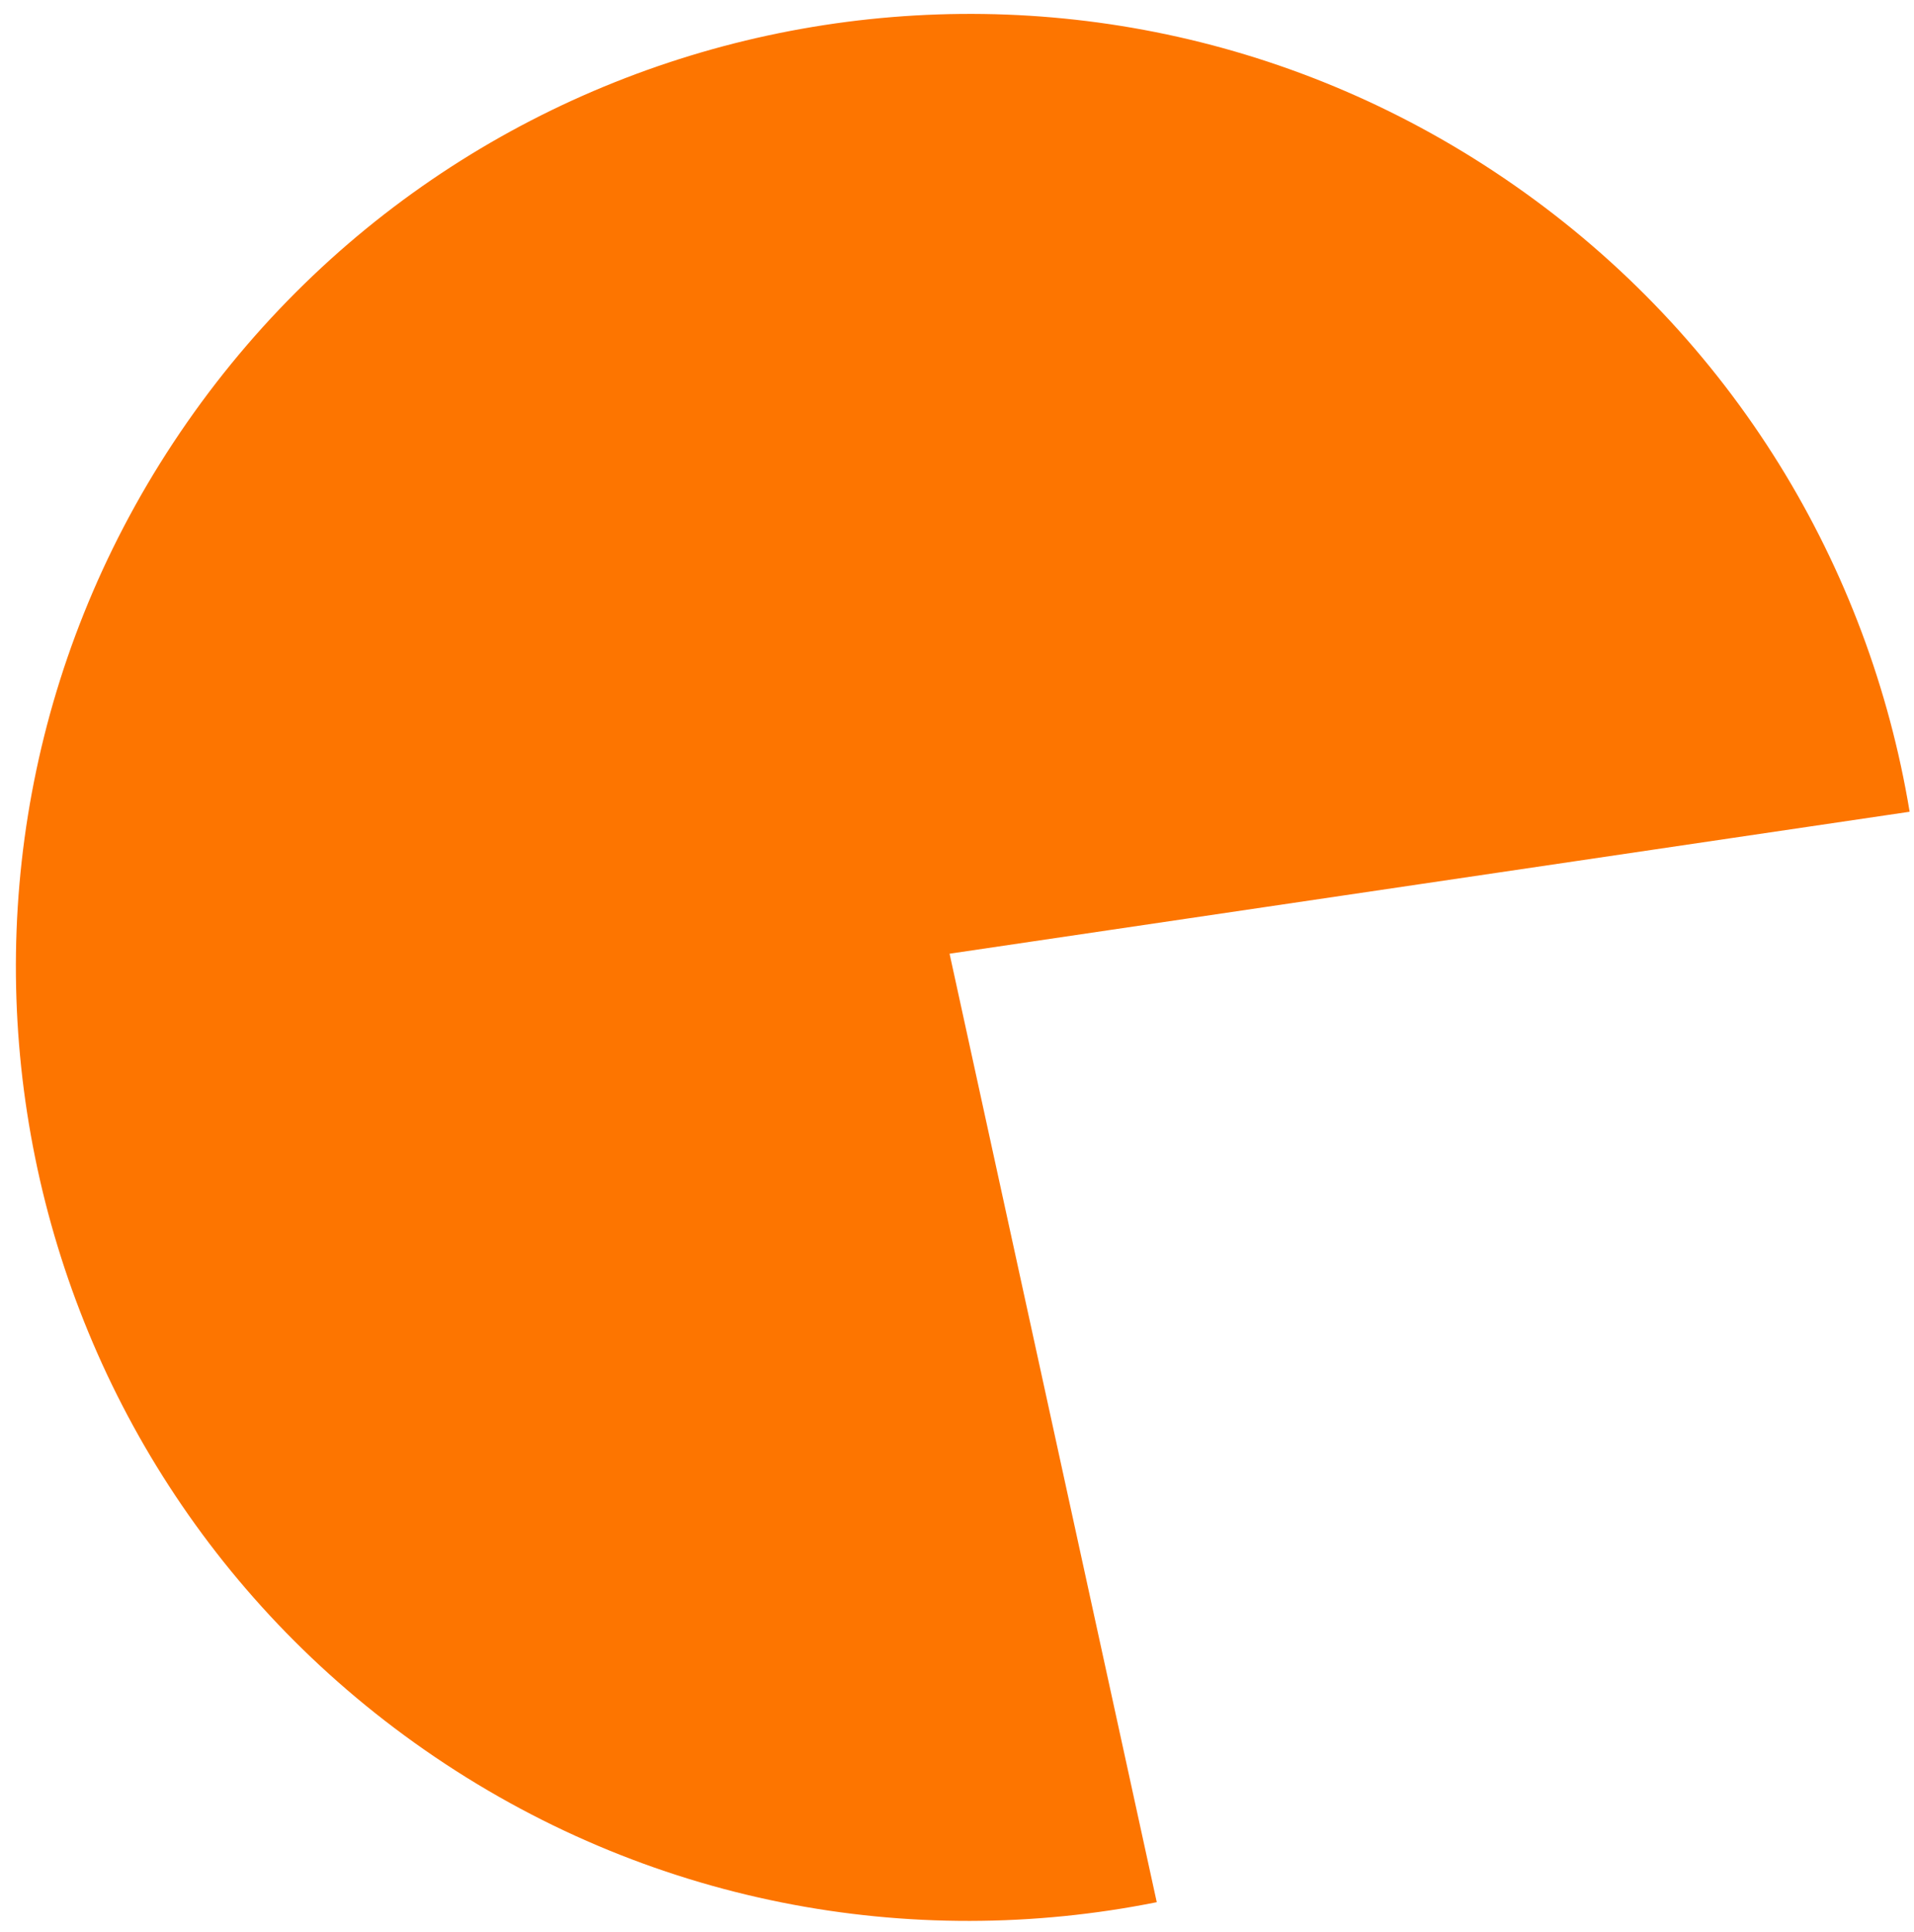 <svg width="111" height="112" viewBox="0 0 111 112" fill="none" xmlns="http://www.w3.org/2000/svg">
<path d="M87.806 10.732C100.543 19.604 108.397 32.873 110.747 47.067L55.069 55.298L67.085 110.293C52.831 113.151 37.479 110.418 24.608 101.453C-0.443 84.001 -6.604 49.545 10.847 24.494C28.299 -0.558 62.755 -6.72 87.806 10.732Z" fill="#FD7500"/>
</svg>
